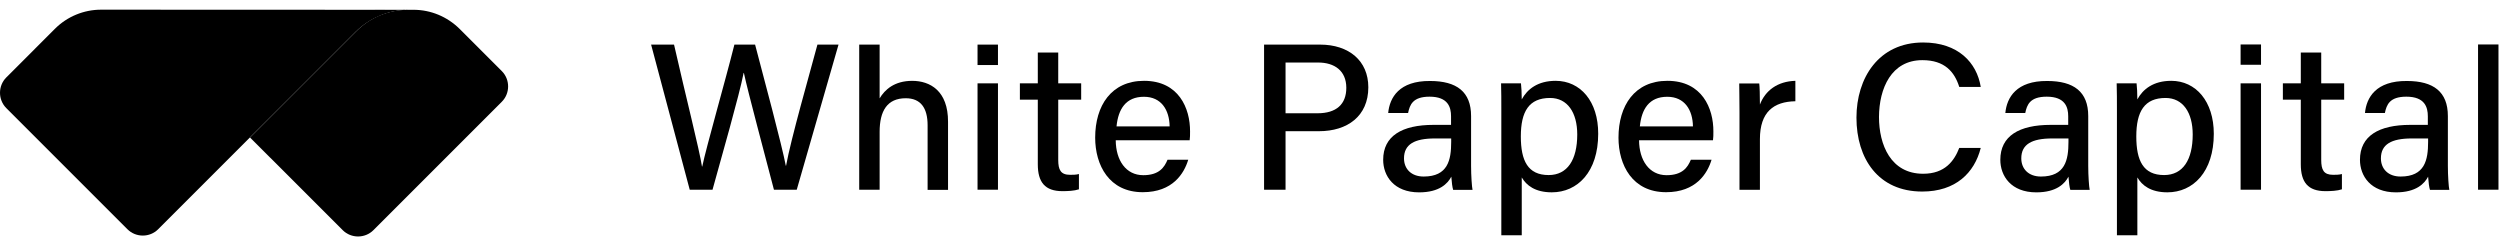<?xml version="1.0" encoding="UTF-8"?> <svg xmlns="http://www.w3.org/2000/svg" width="215" height="21" viewBox="0 0 215 21" fill="none"><path d="M35.56 0.842H35.084C33.429 0.842 31.842 1.499 30.663 2.667L21.505 11.825L29.473 19.793C30.198 20.518 31.389 20.518 32.114 19.793L43.154 8.753C43.879 8.028 43.879 6.838 43.154 6.112L39.527 2.485C38.461 1.431 37.044 0.842 35.56 0.842Z" fill="black"></path><path opacity="0.18" d="M33.094 0.842L23.256 13.593L21.487 11.825L32.255 0.842H33.094Z" fill="black"></path><path d="M8.694 0.832C7.209 0.832 5.781 1.421 4.726 2.475L0.544 6.658C-0.181 7.383 -0.181 8.573 0.544 9.299L10.96 19.715C11.686 20.441 12.876 20.441 13.601 19.715L21.49 11.826L30.58 2.736C31.793 1.535 33.437 0.843 35.16 0.843L8.694 0.832Z" fill="black"></path><path d="M67.602 14.252H67.579C67.273 12.597 65.652 6.545 64.938 3.836H63.158C62.365 6.998 60.756 12.586 60.393 14.32H60.37C60.155 12.903 58.965 8.234 57.967 3.836H55.995L59.316 16.315H61.277C62.048 13.515 63.578 8.2 63.952 6.273H63.975C64.315 7.894 65.822 13.459 66.559 16.315H68.52L72.113 3.836H70.299C69.642 6.295 68.01 11.974 67.602 14.252Z" fill="black"></path><path d="M78.448 6.953C76.918 6.953 76.091 7.712 75.648 8.46V3.836H73.892V16.315H75.648V11.339C75.648 9.548 76.294 8.449 77.893 8.449C79.174 8.449 79.774 9.276 79.774 10.773V16.326H81.531V10.478C81.542 7.803 79.978 6.953 78.448 6.953Z" fill="black"></path><path d="M85.825 7.168H84.068V16.315H85.825V7.168Z" fill="black"></path><path d="M91.008 4.515H89.251V7.168H87.71V8.573H89.251V14.127C89.251 15.668 89.864 16.439 91.371 16.439C91.824 16.439 92.38 16.417 92.788 16.281V14.966C92.55 15.034 92.244 15.034 92.028 15.034C91.224 15.034 91.008 14.614 91.008 13.753V8.573H92.981V7.168H91.008V4.515Z" fill="black"></path><path d="M98.39 6.951C95.567 6.951 94.185 9.093 94.185 11.836C94.185 14.205 95.386 16.529 98.276 16.529C100.861 16.529 101.835 14.908 102.187 13.74H100.407C100.135 14.386 99.693 15.066 98.322 15.066C96.826 15.066 95.964 13.786 95.953 12.063H102.311C102.345 11.813 102.345 11.598 102.345 11.315C102.357 9.309 101.371 6.951 98.39 6.951ZM96.021 10.873C96.168 9.377 96.826 8.323 98.378 8.323C99.874 8.323 100.566 9.456 100.589 10.873H96.021Z" fill="black"></path><path d="M113.527 3.836H108.71V16.315H110.557V11.283H113.436C115.873 11.283 117.676 9.99 117.676 7.508C117.676 5.219 115.998 3.836 113.527 3.836ZM113.312 9.741H110.557V5.377H113.357C114.763 5.377 115.783 6.08 115.783 7.554C115.783 8.97 114.921 9.741 113.312 9.741Z" fill="black"></path><path d="M126.513 9.98C126.513 7.894 125.278 6.965 122.988 6.965C120.336 6.942 119.509 8.382 119.384 9.719H121.095C121.243 9.016 121.492 8.314 122.943 8.314C124.541 8.314 124.79 9.232 124.79 10.002V10.739H123.283C120.574 10.739 118.953 11.691 118.953 13.743C118.953 15.126 119.871 16.543 122.047 16.543C123.793 16.543 124.507 15.783 124.813 15.194C124.847 15.681 124.904 16.123 124.972 16.327H126.638C126.581 16.078 126.513 15.103 126.513 14.264V9.98V9.98ZM124.802 12.201C124.802 13.765 124.518 15.182 122.433 15.182C121.356 15.182 120.744 14.514 120.744 13.618C120.744 12.417 121.639 11.907 123.396 11.907H124.802V12.201Z" fill="black"></path><path d="M133.784 6.951C132.254 6.951 131.347 7.665 130.871 8.549C130.871 8.005 130.837 7.45 130.803 7.166H129.092C129.114 7.88 129.114 8.64 129.114 9.399V20.235H130.871V15.259C131.268 15.939 132.016 16.54 133.456 16.54C135.666 16.54 137.445 14.783 137.445 11.508C137.457 8.719 135.915 6.951 133.784 6.951ZM133.184 15.055C131.393 15.055 130.792 13.82 130.792 11.734C130.792 9.581 131.495 8.425 133.308 8.425C134.804 8.425 135.643 9.683 135.643 11.564C135.643 13.752 134.793 15.055 133.184 15.055Z" fill="black"></path><path d="M143.396 6.951C140.573 6.951 139.19 9.093 139.19 11.836C139.19 14.205 140.392 16.529 143.282 16.529C145.866 16.529 146.841 14.908 147.193 13.74H145.413C145.141 14.386 144.699 15.066 143.328 15.066C141.831 15.066 140.97 13.786 140.959 12.063H147.317C147.351 11.813 147.351 11.598 147.351 11.315C147.363 9.309 146.376 6.951 143.396 6.951ZM141.027 10.873C141.174 9.377 141.831 8.323 143.384 8.323C144.88 8.323 145.572 9.456 145.594 10.873H141.027Z" fill="black"></path><path d="M151.353 8.991C151.353 8.187 151.33 7.427 151.296 7.178H149.573C149.573 7.722 149.596 8.459 149.596 9.66V16.325H151.353V11.972C151.353 9.615 152.543 8.742 154.402 8.708V6.951C152.872 6.996 151.817 7.778 151.353 8.991Z" fill="black"></path><path d="M165.323 5.173C167.249 5.173 168.088 6.182 168.496 7.474H170.344C170.004 5.388 168.405 3.654 165.391 3.654C161.548 3.654 159.655 6.726 159.655 10.115C159.655 13.651 161.537 16.473 165.311 16.473C168.179 16.473 169.8 14.875 170.344 12.722H168.496C168.065 13.832 167.272 14.943 165.391 14.943C162.602 14.943 161.593 12.45 161.593 10.058C161.605 7.587 162.659 5.173 165.323 5.173Z" fill="black"></path><path d="M179.588 9.98C179.588 7.894 178.353 6.965 176.063 6.965C173.411 6.942 172.584 8.382 172.459 9.719H174.171C174.318 9.016 174.567 8.314 176.018 8.314C177.616 8.314 177.866 9.232 177.866 10.002V10.739H176.358C173.649 10.739 172.028 11.691 172.028 13.743C172.028 15.126 172.946 16.543 175.123 16.543C176.868 16.543 177.582 15.783 177.888 15.194C177.922 15.681 177.979 16.123 178.047 16.327H179.713C179.656 16.078 179.588 15.103 179.588 14.264V9.98V9.98ZM177.888 12.201C177.888 13.765 177.605 15.182 175.519 15.182C174.443 15.182 173.831 14.514 173.831 13.618C173.831 12.417 174.726 11.907 176.483 11.907H177.888V12.201Z" fill="black"></path><path d="M186.726 6.951C185.196 6.951 184.289 7.665 183.813 8.549C183.813 8.005 183.779 7.45 183.745 7.166H182.033C182.056 7.88 182.056 8.64 182.056 9.399V20.235H183.813V15.259C184.209 15.939 184.957 16.54 186.397 16.54C188.607 16.54 190.387 14.783 190.387 11.508C190.387 8.719 188.845 6.951 186.726 6.951ZM186.114 15.055C184.323 15.055 183.722 13.82 183.722 11.734C183.722 9.581 184.425 8.425 186.238 8.425C187.734 8.425 188.573 9.683 188.573 11.564C188.573 13.74 187.734 15.055 186.114 15.055Z" fill="black"></path><path d="M194.448 3.824H192.691V5.57H194.448V3.824Z" fill="black"></path><path d="M194.448 7.168H192.691V16.315H194.448V7.168Z" fill="black"></path><path d="M199.625 4.515H197.869V7.168H196.327V8.573H197.869V14.127C197.869 15.668 198.481 16.439 199.988 16.439C200.442 16.439 200.997 16.417 201.405 16.281V14.966C201.167 15.034 200.861 15.034 200.646 15.034C199.841 15.034 199.625 14.614 199.625 13.753V8.573H201.598V7.168H199.625V4.515Z" fill="black"></path><path d="M210.517 9.98C210.517 7.894 209.282 6.965 206.992 6.965C204.34 6.942 203.512 8.382 203.388 9.719H205.099C205.247 9.016 205.496 8.314 206.947 8.314C208.545 8.314 208.794 9.232 208.794 10.002V10.739H207.287C204.578 10.739 202.957 11.691 202.957 13.743C202.957 15.126 203.875 16.543 206.051 16.543C207.797 16.543 208.511 15.783 208.817 15.194C208.851 15.681 208.908 16.123 208.976 16.327H210.642C210.585 16.078 210.517 15.103 210.517 14.264V9.98V9.98ZM208.817 12.201C208.817 13.765 208.534 15.182 206.448 15.182C205.371 15.182 204.759 14.514 204.759 13.618C204.759 12.417 205.655 11.907 207.411 11.907H208.817V12.201Z" fill="black"></path><path d="M214.869 3.824H213.112V16.315H214.869V3.824Z" fill="black"></path><path d="M85.825 3.836H84.068V5.593H85.825V3.836Z" fill="black"></path></svg> 